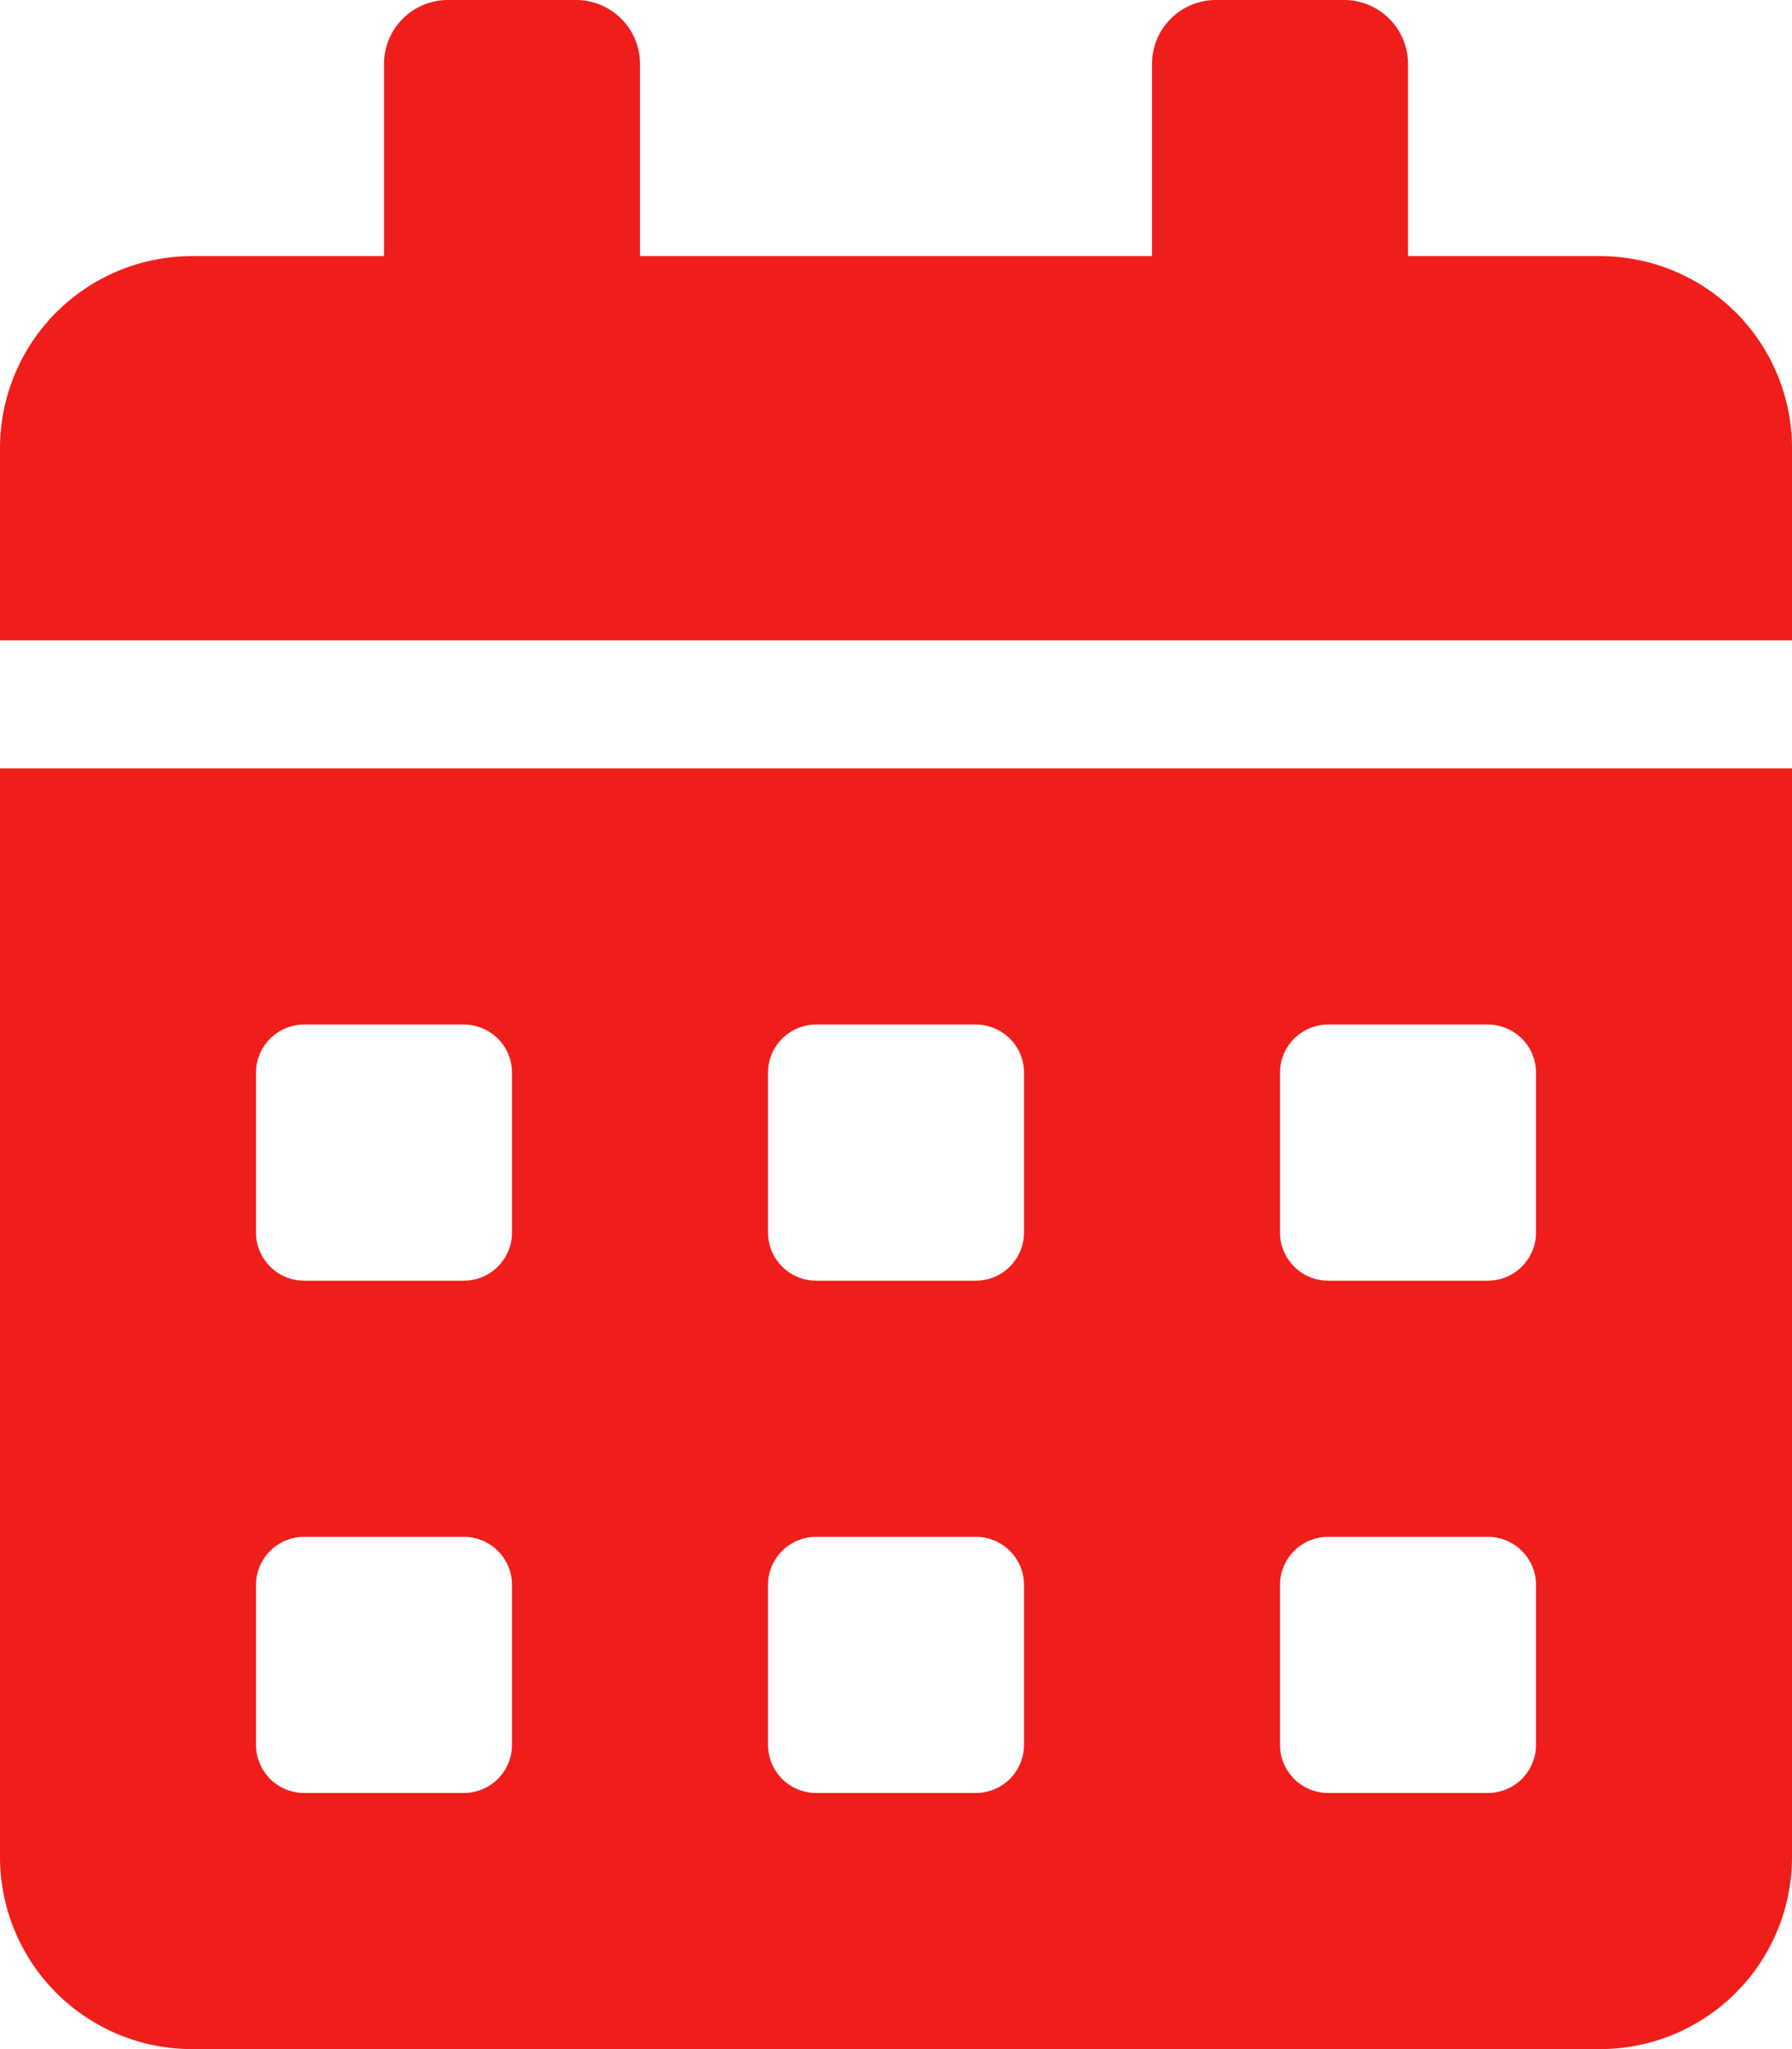 <svg xmlns="http://www.w3.org/2000/svg" width="14" height="16" viewBox="0 0 14 16">
  <path id="Path_341" data-name="Path 341" d="M0,.5A1.5,1.5,0,0,0,1.5,2h11A1.5,1.5,0,0,0,14,.5V-8H0ZM10-5.625A.376.376,0,0,1,10.375-6h1.25A.376.376,0,0,1,12-5.625v1.25A.376.376,0,0,1,11.625-4h-1.25A.376.376,0,0,1,10-4.375Zm0,4A.376.376,0,0,1,10.375-2h1.25A.376.376,0,0,1,12-1.625v1.25A.376.376,0,0,1,11.625,0h-1.25A.376.376,0,0,1,10-.375Zm-4-4A.376.376,0,0,1,6.375-6h1.25A.376.376,0,0,1,8-5.625v1.25A.376.376,0,0,1,7.625-4H6.375A.376.376,0,0,1,6-4.375Zm0,4A.376.376,0,0,1,6.375-2h1.25A.376.376,0,0,1,8-1.625v1.25A.376.376,0,0,1,7.625,0H6.375A.376.376,0,0,1,6-.375Zm-4-4A.376.376,0,0,1,2.375-6h1.25A.376.376,0,0,1,4-5.625v1.25A.376.376,0,0,1,3.625-4H2.375A.376.376,0,0,1,2-4.375Zm0,4A.376.376,0,0,1,2.375-2h1.25A.376.376,0,0,1,4-1.625v1.25A.376.376,0,0,1,3.625,0H2.375A.376.376,0,0,1,2-.375ZM12.5-12H11v-1.5a.5.5,0,0,0-.5-.5h-1a.5.5,0,0,0-.5.5V-12H5v-1.5a.5.5,0,0,0-.5-.5h-1a.5.5,0,0,0-.5.5V-12H1.5A1.5,1.5,0,0,0,0-10.5V-9H14v-1.5A1.5,1.5,0,0,0,12.5-12Z" transform="translate(0 14)" fill="#ef1e1b"/>
</svg>
